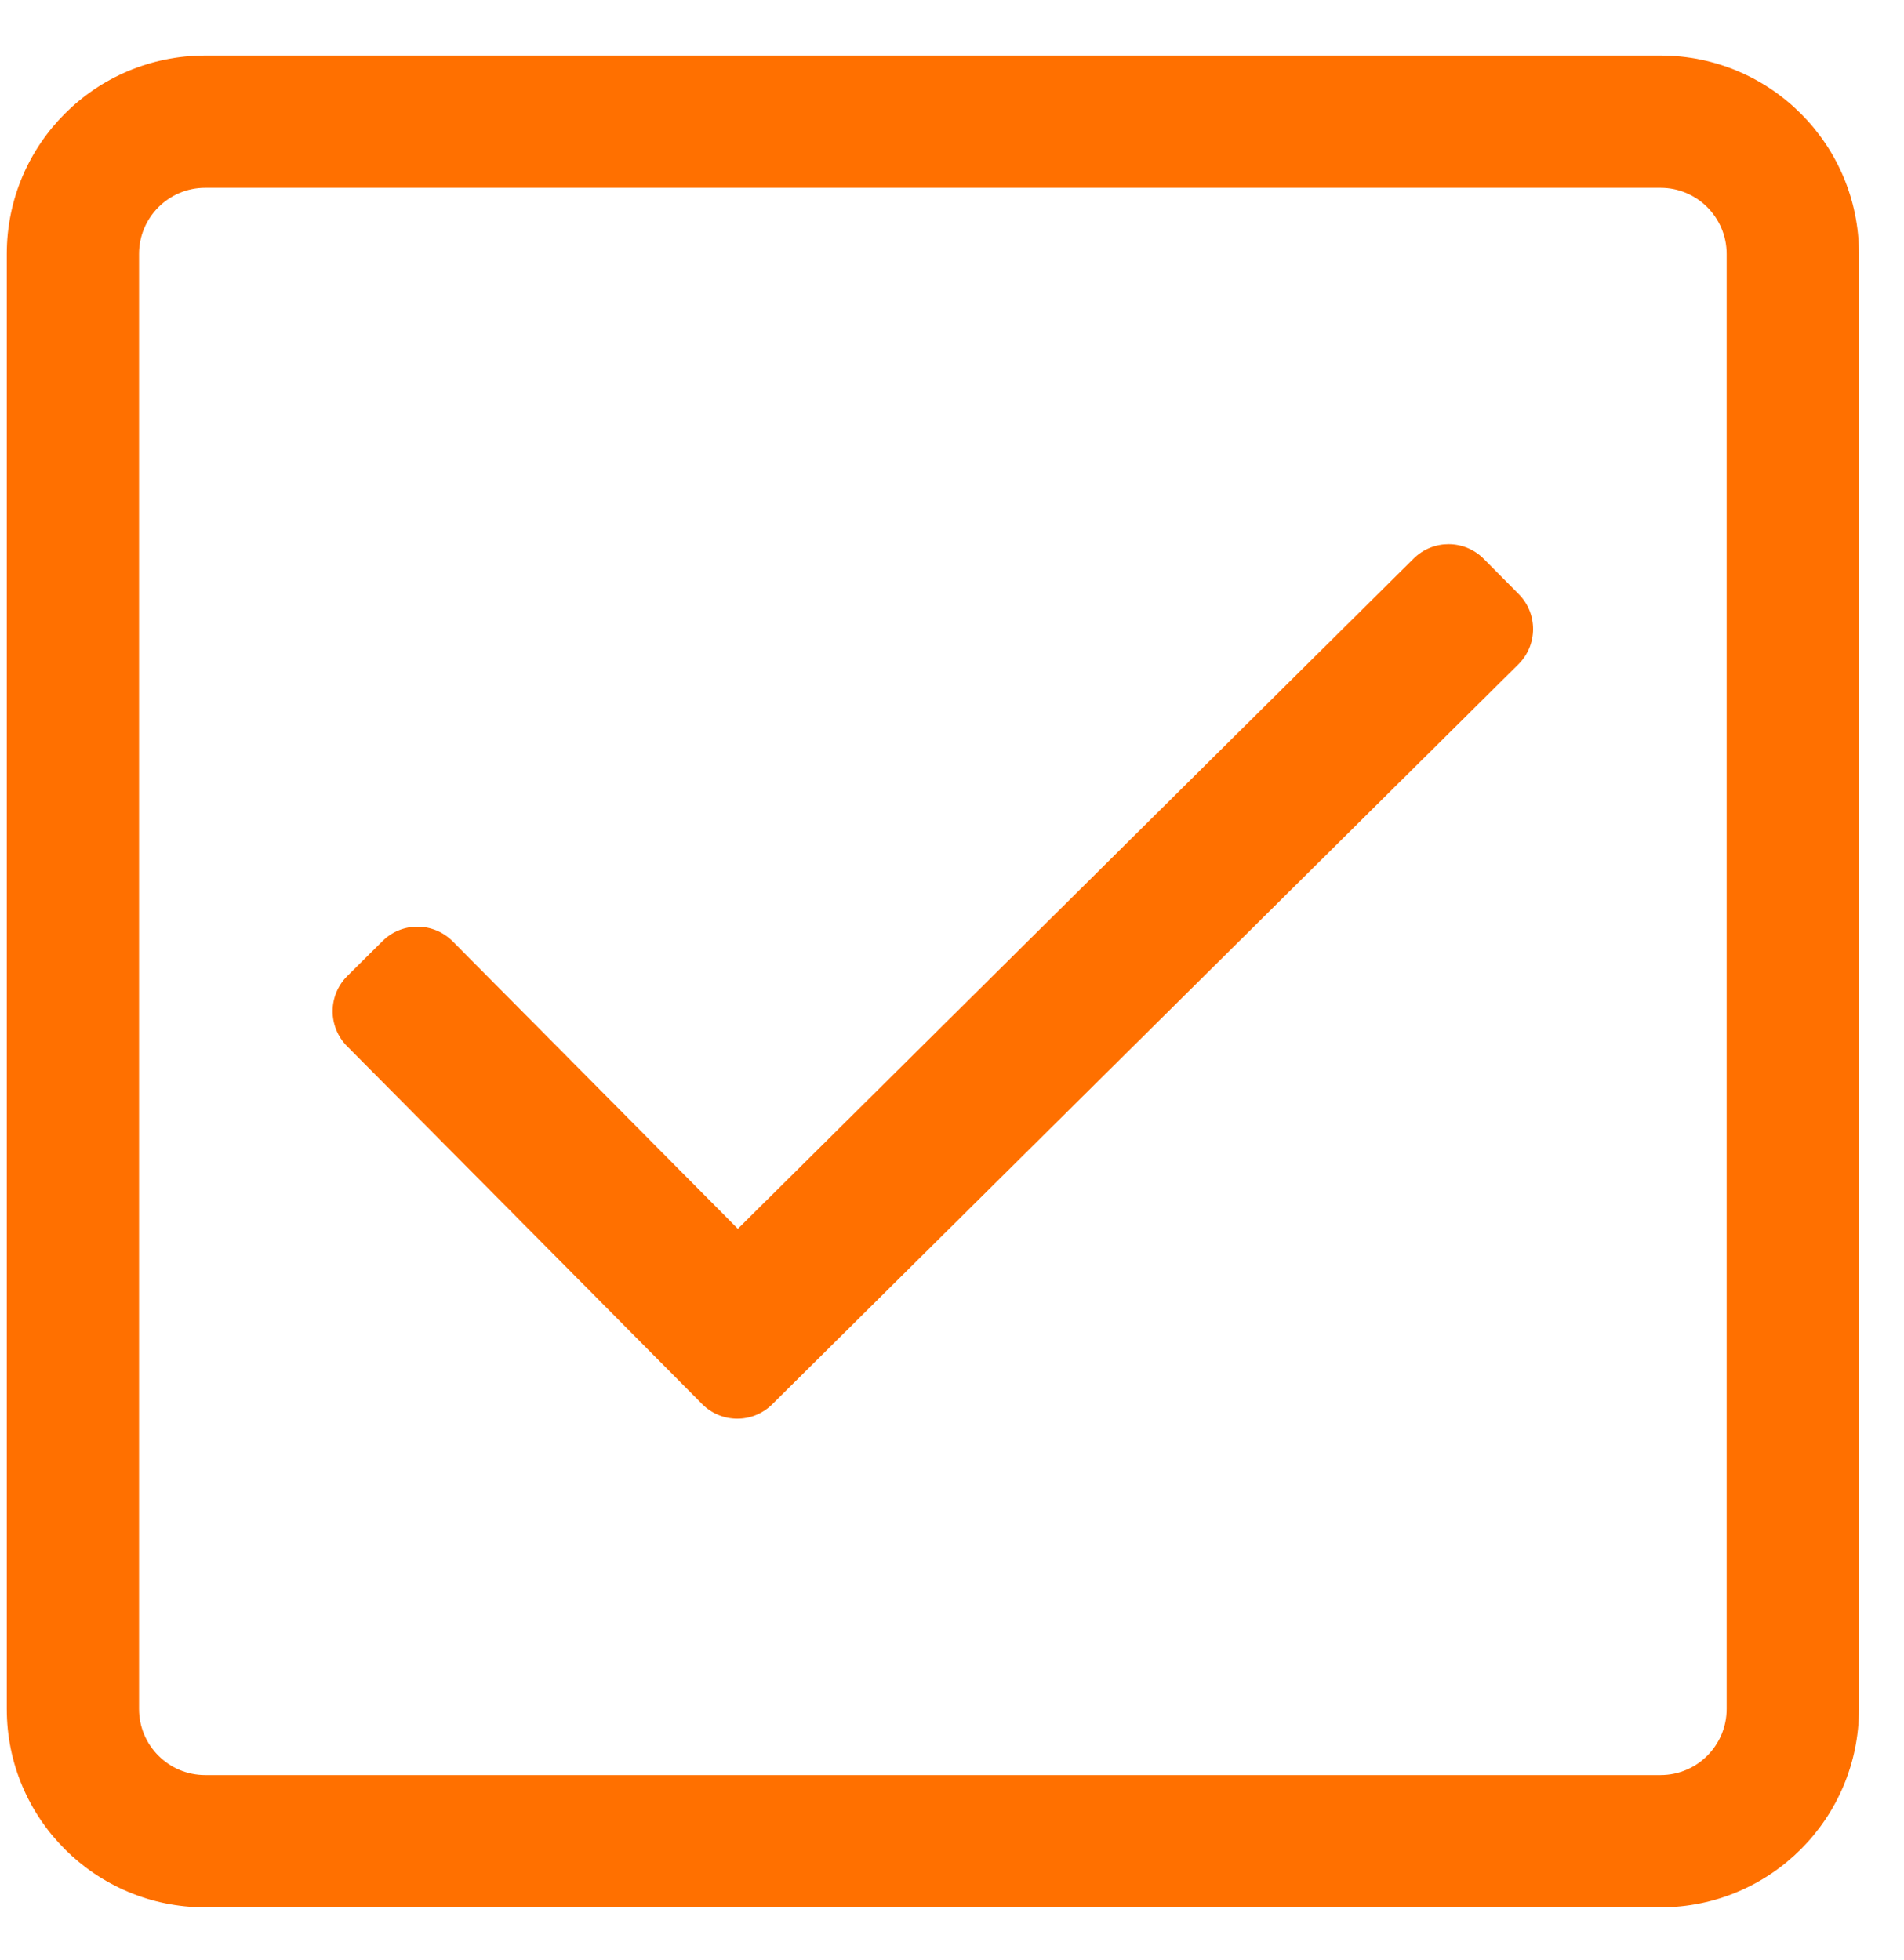<?xml version="1.0" encoding="UTF-8"?>
<svg width="34px" height="35px" viewBox="0 0 34 35" version="1.1" xmlns="http://www.w3.org/2000/svg" xmlns:xlink="http://www.w3.org/1999/xlink">
    <!-- Generator: Sketch 55.2 (78181) - https://sketchapp.com -->
    <title></title>
    <desc>Created with Sketch.</desc>
    <g id="Page-1" stroke="none" stroke-width="1" fill="none" fill-rule="evenodd">
        <g id="The-Sending-Project-Landing-Page-Copy-7" transform="translate(-271, -3436)" fill="#FF7000" fill-rule="nonzero">
            <path d="M300.652,3436.992 C302.609,3436.992 304.196,3438.578 304.196,3440.535 L304.196,3466.523 C304.196,3468.48 302.609,3470.066 300.652,3470.066 L274.665,3470.066 C272.707,3470.066 271.121,3468.48 271.121,3466.523 L271.121,3440.535 C271.121,3438.578 272.707,3436.992 274.665,3436.992 L300.652,3436.992 Z M300.652,3439.354 L274.665,3439.354 C274.013,3439.354 273.483,3439.884 273.483,3440.535 L273.483,3466.523 C273.483,3467.174 274.013,3467.704 274.665,3467.704 L300.652,3467.704 C301.303,3467.704 301.833,3467.174 301.833,3466.523 L301.833,3440.535 C301.833,3439.884 301.303,3439.354 300.652,3439.354 Z M298.12,3446.611 C298.464,3446.958 298.462,3447.519 298.115,3447.864 L284.79,3461.081 C284.443,3461.426 283.882,3461.424 283.537,3461.076 L277.197,3454.685 C276.852,3454.337 276.855,3453.776 277.202,3453.432 L277.831,3452.808 C278.178,3452.463 278.739,3452.466 279.084,3452.813 L284.176,3457.947 L296.243,3445.977 C296.59,3445.632 297.151,3445.634 297.496,3445.982 L298.12,3446.611 Z" id=""></path>
        </g>
    </g>
</svg>